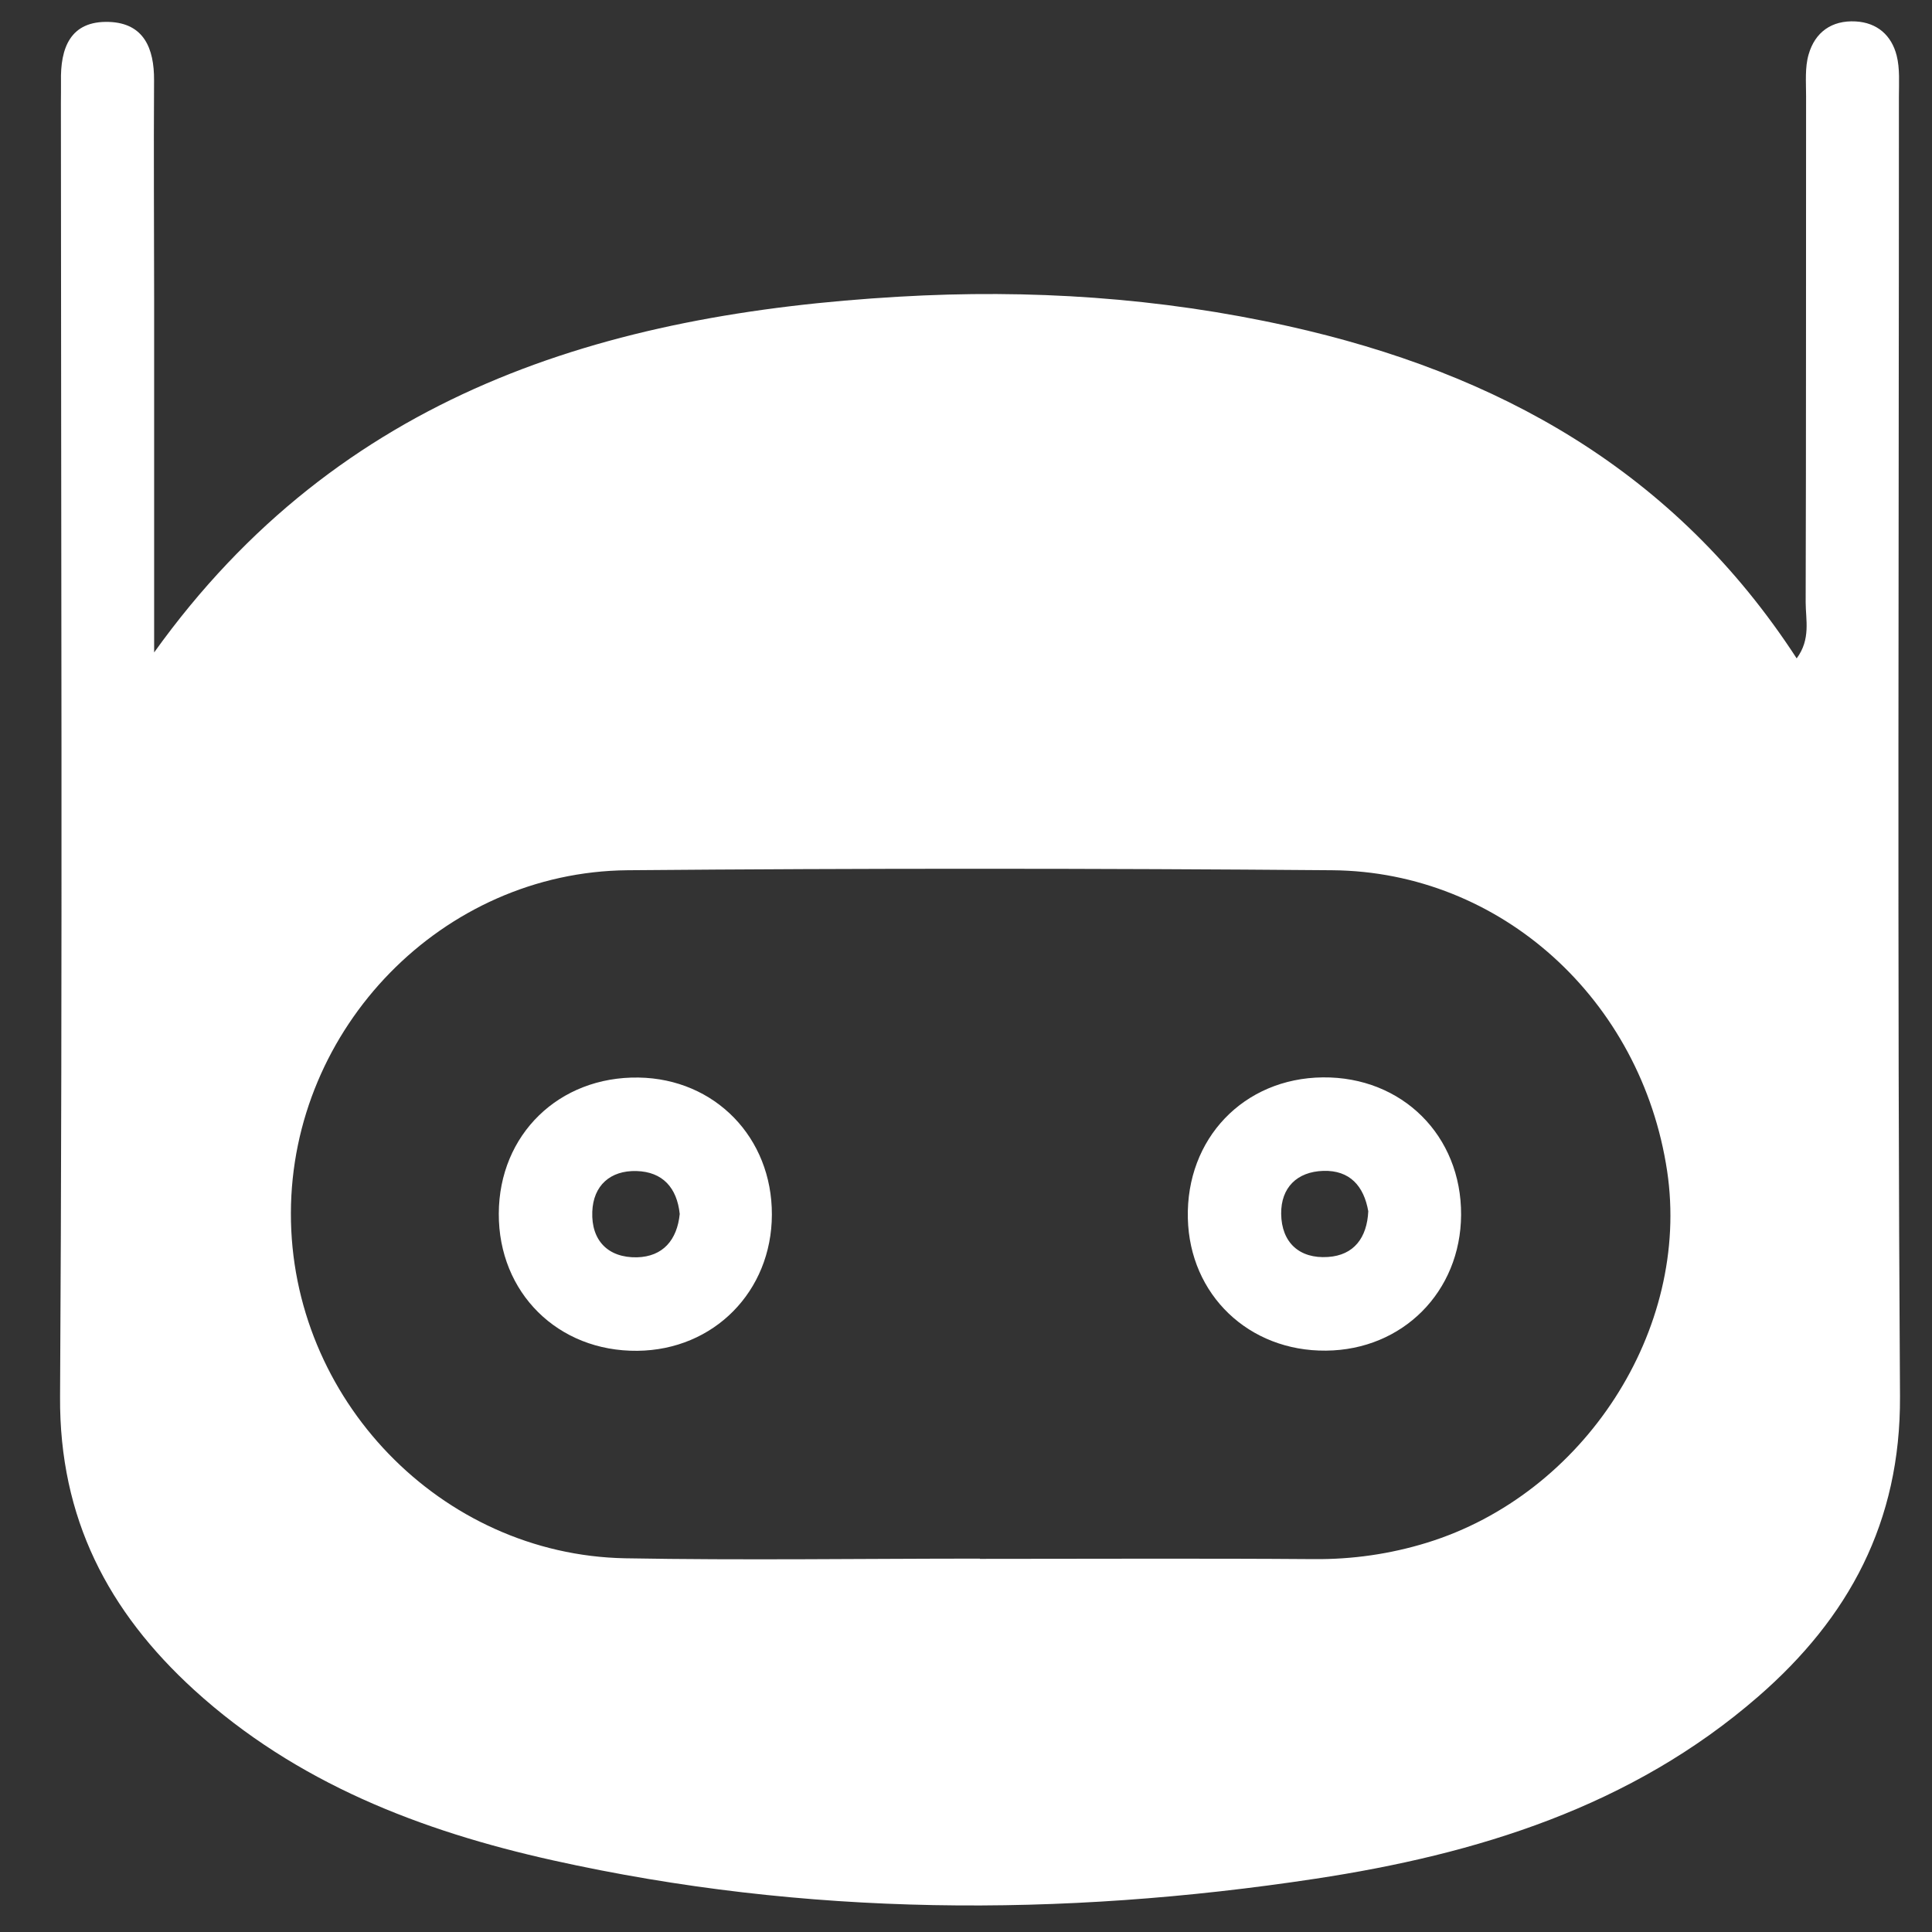 <svg width="23" height="23" viewBox="0 0 23 23" fill="none" xmlns="http://www.w3.org/2000/svg">
<rect x="0" y="0" width="23" height="23" fill="#333333" stroke="none"/>
<path d="M1.835 7.767C4.048 4.678 7.205 3.735 10.703 3.532C12.257 3.441 13.807 3.542 15.334 3.882C17.833 4.438 19.936 5.601 21.389 7.838C21.559 7.608 21.496 7.378 21.496 7.17C21.502 5.161 21.499 3.151 21.501 1.143C21.501 0.977 21.486 0.804 21.531 0.649C21.607 0.383 21.806 0.24 22.09 0.255C22.349 0.269 22.518 0.422 22.579 0.66C22.619 0.817 22.606 0.99 22.606 1.154C22.607 6.311 22.586 11.468 22.619 16.626C22.627 18.121 22.009 19.261 20.93 20.198C19.421 21.51 17.579 22.075 15.659 22.366C12.627 22.826 9.591 22.816 6.583 22.147C5.012 21.798 3.528 21.226 2.312 20.119C1.288 19.185 0.706 18.074 0.715 16.63C0.746 11.493 0.726 6.356 0.725 1.22C0.725 1.136 0.727 1.054 0.726 0.971C0.717 0.572 0.836 0.245 1.299 0.261C1.713 0.276 1.836 0.576 1.834 0.955C1.829 1.825 1.834 2.695 1.835 3.565C1.835 4.966 1.835 6.366 1.835 7.767ZM11.666 18.555C11.666 18.556 11.666 18.556 11.666 18.558C12.991 18.558 14.316 18.551 15.641 18.561C16.102 18.565 16.55 18.5 16.986 18.366C18.862 17.788 20.128 15.824 19.847 13.942C19.541 11.903 17.869 10.376 15.858 10.36C13.062 10.337 10.267 10.336 7.471 10.36C5.267 10.38 3.468 12.237 3.463 14.441C3.458 16.648 5.245 18.509 7.442 18.551C8.849 18.576 10.258 18.555 11.666 18.555Z" fill="white"/>
<path d="M15.747 12.826C16.692 12.816 17.399 13.52 17.394 14.463C17.389 15.377 16.699 16.071 15.786 16.079C14.866 16.088 14.162 15.414 14.141 14.503C14.118 13.555 14.806 12.836 15.747 12.826ZM16.289 14.42C16.237 14.12 16.069 13.929 15.753 13.939C15.441 13.949 15.249 14.138 15.252 14.45C15.256 14.793 15.47 14.987 15.809 14.964C16.119 14.944 16.274 14.734 16.289 14.42Z" fill="white"/>
<path d="M9.189 14.46C9.187 15.374 8.498 16.072 7.588 16.081C6.642 16.091 5.934 15.389 5.938 14.448C5.941 13.507 6.654 12.813 7.602 12.828C8.511 12.842 9.192 13.542 9.189 14.46ZM8.092 14.452C8.059 14.14 7.889 13.95 7.578 13.941C7.265 13.932 7.062 14.114 7.051 14.426C7.038 14.769 7.24 14.975 7.583 14.968C7.892 14.96 8.061 14.762 8.092 14.452Z" fill="white"/>
</svg>
